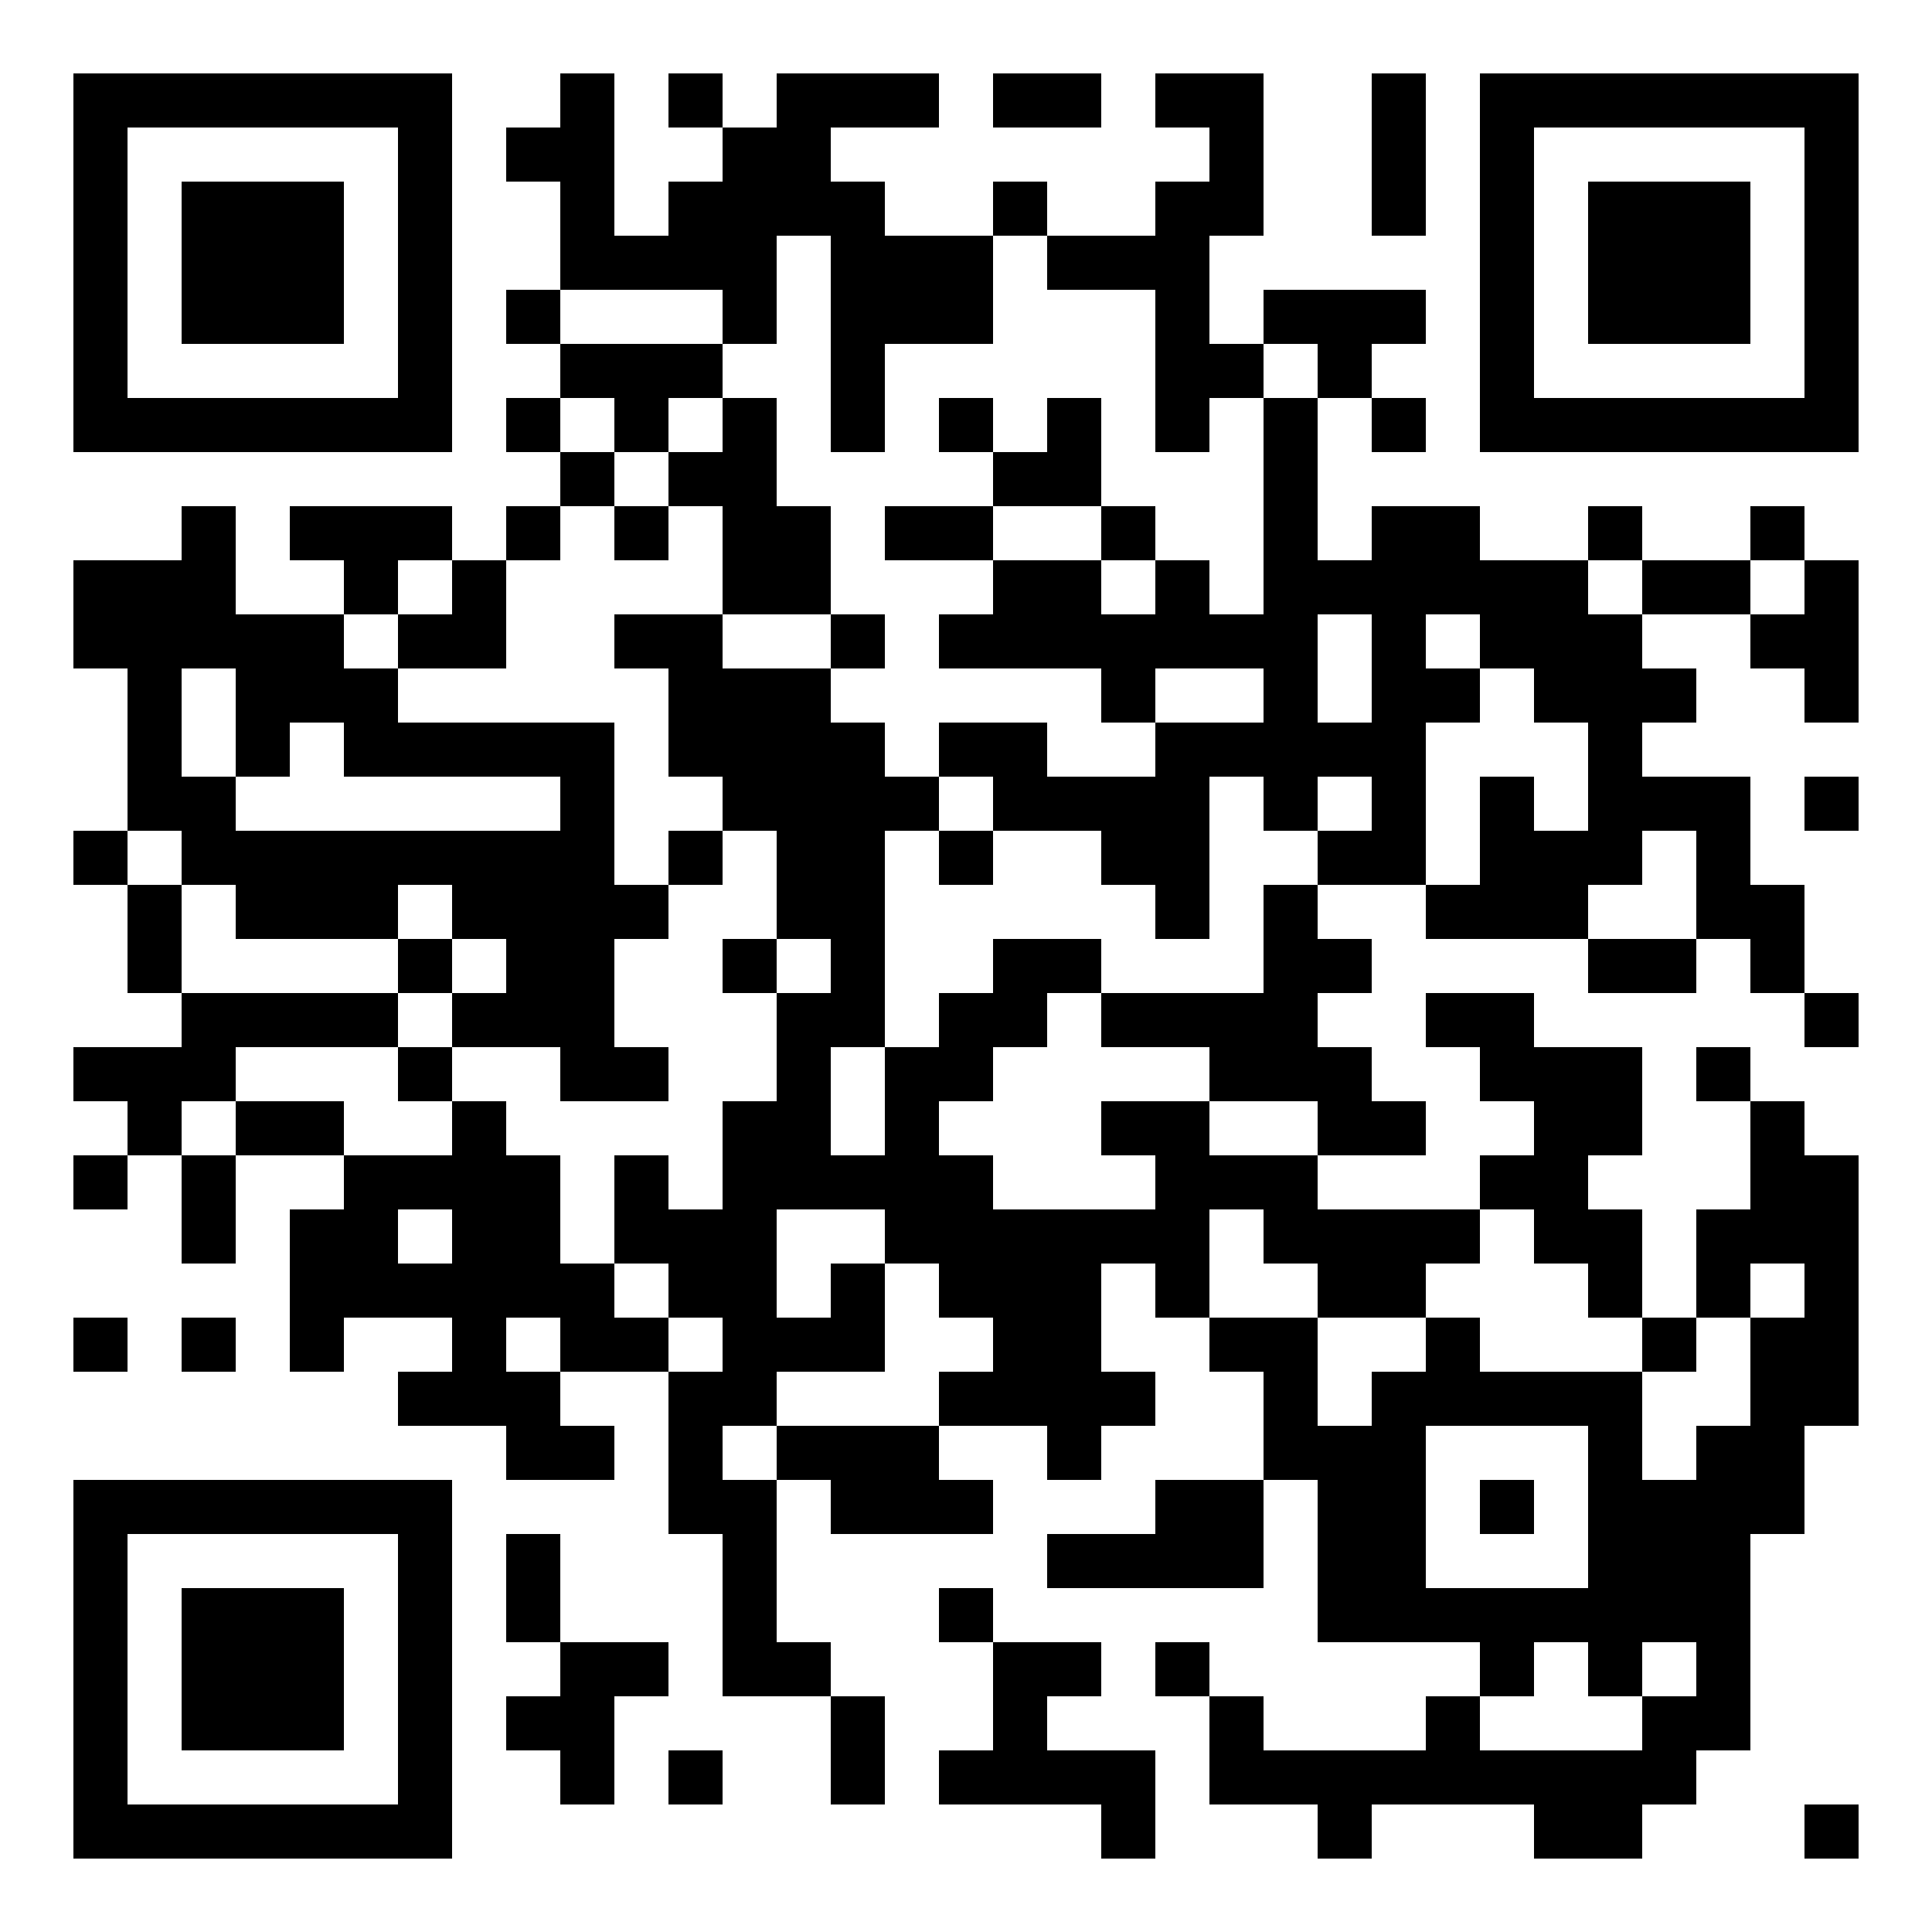 <?xml version="1.0" encoding="UTF-8" standalone="yes"?>
<svg version="1.0" xmlns="http://www.w3.org/2000/svg" width="500" height="500" viewBox="0 0 500 500" preserveAspectRatio="xMidYMid meet">
  <g transform="translate(0,500) scale(0.1,-0.1)" fill="#000000" stroke="none">
    <path d="M190 4320 l0 -490 490 0 490 0 0 490 0 490 -490 0 -490 0 0 -490z
m840 0 l0 -350 -350 0 -350 0 0 350 0 350 350 0 350 0 0 -350z"/>
    <path d="M470 4320 l0 -210 210 0 210 0 0 210 0 210 -210 0 -210 0 0 -210z"/>
    <path d="M1450 4740 l0 -70 -70 0 -70 0 0 -70 0 -70 70 0 70 0 0 -140 0 -140
-70 0 -70 0 0 -70 0 -70 70 0 70 0 0 -70 0 -70 -70 0 -70 0 0 -70 0 -70 70 0
70 0 0 -70 0 -70 -70 0 -70 0 0 -70 0 -70 -70 0 -70 0 0 70 0 70 -210 0 -210
0 0 -70 0 -70 70 0 70 0 0 -70 0 -70 -140 0 -140 0 0 140 0 140 -70 0 -70 0 0
-70 0 -70 -140 0 -140 0 0 -140 0 -140 70 0 70 0 0 -210 0 -210 -70 0 -70 0 0
-70 0 -70 70 0 70 0 0 -140 0 -140 70 0 70 0 0 -70 0 -70 -140 0 -140 0 0 -70
0 -70 70 0 70 0 0 -70 0 -70 -70 0 -70 0 0 -70 0 -70 70 0 70 0 0 70 0 70 70
0 70 0 0 -140 0 -140 70 0 70 0 0 140 0 140 140 0 140 0 0 -70 0 -70 -70 0
-70 0 0 -210 0 -210 70 0 70 0 0 70 0 70 140 0 140 0 0 -70 0 -70 -70 0 -70 0
0 -70 0 -70 140 0 140 0 0 -70 0 -70 140 0 140 0 0 70 0 70 -70 0 -70 0 0 70
0 70 140 0 140 0 0 -210 0 -210 70 0 70 0 0 -210 0 -210 140 0 140 0 0 -140 0
-140 70 0 70 0 0 140 0 140 -70 0 -70 0 0 70 0 70 -70 0 -70 0 0 210 0 210 70
0 70 0 0 -70 0 -70 210 0 210 0 0 70 0 70 -70 0 -70 0 0 70 0 70 140 0 140 0
0 -70 0 -70 70 0 70 0 0 70 0 70 70 0 70 0 0 70 0 70 -70 0 -70 0 0 140 0 140
70 0 70 0 0 -70 0 -70 70 0 70 0 0 -70 0 -70 70 0 70 0 0 -140 0 -140 -140 0
-140 0 0 -70 0 -70 -140 0 -140 0 0 -70 0 -70 280 0 280 0 0 140 0 140 70 0
70 0 0 -210 0 -210 210 0 210 0 0 -70 0 -70 -70 0 -70 0 0 -70 0 -70 -210 0
-210 0 0 70 0 70 -70 0 -70 0 0 70 0 70 -70 0 -70 0 0 -70 0 -70 70 0 70 0 0
-140 0 -140 140 0 140 0 0 -70 0 -70 70 0 70 0 0 70 0 70 210 0 210 0 0 -70 0
-70 140 0 140 0 0 70 0 70 70 0 70 0 0 70 0 70 70 0 70 0 0 280 0 280 70 0 70
0 0 140 0 140 70 0 70 0 0 350 0 350 -70 0 -70 0 0 70 0 70 -70 0 -70 0 0 70
0 70 -70 0 -70 0 0 -70 0 -70 70 0 70 0 0 -140 0 -140 -70 0 -70 0 0 -140 0
-140 -70 0 -70 0 0 140 0 140 -70 0 -70 0 0 70 0 70 70 0 70 0 0 140 0 140
-140 0 -140 0 0 70 0 70 -140 0 -140 0 0 -70 0 -70 70 0 70 0 0 -70 0 -70 70
0 70 0 0 -70 0 -70 -70 0 -70 0 0 -70 0 -70 -210 0 -210 0 0 70 0 70 140 0
140 0 0 70 0 70 -70 0 -70 0 0 70 0 70 -70 0 -70 0 0 70 0 70 70 0 70 0 0 70
0 70 -70 0 -70 0 0 70 0 70 140 0 140 0 0 -70 0 -70 210 0 210 0 0 -70 0 -70
140 0 140 0 0 70 0 70 70 0 70 0 0 -70 0 -70 70 0 70 0 0 -70 0 -70 70 0 70 0
0 70 0 70 -70 0 -70 0 0 140 0 140 -70 0 -70 0 0 140 0 140 -140 0 -140 0 0
70 0 70 70 0 70 0 0 70 0 70 -70 0 -70 0 0 70 0 70 140 0 140 0 0 -70 0 -70
70 0 70 0 0 -70 0 -70 70 0 70 0 0 210 0 210 -70 0 -70 0 0 70 0 70 -70 0 -70
0 0 -70 0 -70 -140 0 -140 0 0 70 0 70 -70 0 -70 0 0 -70 0 -70 -140 0 -140 0
0 70 0 70 -140 0 -140 0 0 -70 0 -70 -70 0 -70 0 0 210 0 210 70 0 70 0 0 -70
0 -70 70 0 70 0 0 70 0 70 -70 0 -70 0 0 70 0 70 70 0 70 0 0 70 0 70 -210 0
-210 0 0 -70 0 -70 -70 0 -70 0 0 140 0 140 70 0 70 0 0 210 0 210 -140 0
-140 0 0 -70 0 -70 70 0 70 0 0 -70 0 -70 -70 0 -70 0 0 -70 0 -70 -140 0
-140 0 0 70 0 70 -70 0 -70 0 0 -70 0 -70 -140 0 -140 0 0 70 0 70 -70 0 -70
0 0 70 0 70 140 0 140 0 0 70 0 70 -210 0 -210 0 0 -70 0 -70 -70 0 -70 0 0
70 0 70 -70 0 -70 0 0 -70 0 -70 70 0 70 0 0 -70 0 -70 -70 0 -70 0 0 -70 0
-70 -70 0 -70 0 0 210 0 210 -70 0 -70 0 0 -70z m700 -630 l0 -280 70 0 70 0
0 140 0 140 140 0 140 0 0 140 0 140 70 0 70 0 0 -70 0 -70 140 0 140 0 0
-210 0 -210 70 0 70 0 0 70 0 70 70 0 70 0 0 70 0 70 70 0 70 0 0 -70 0 -70
-70 0 -70 0 0 -280 0 -280 -70 0 -70 0 0 70 0 70 -70 0 -70 0 0 -70 0 -70 -70
0 -70 0 0 70 0 70 -140 0 -140 0 0 -70 0 -70 -70 0 -70 0 0 -70 0 -70 210 0
210 0 0 -70 0 -70 70 0 70 0 0 70 0 70 140 0 140 0 0 -70 0 -70 -140 0 -140 0
0 -70 0 -70 -140 0 -140 0 0 70 0 70 -140 0 -140 0 0 -70 0 -70 70 0 70 0 0
-70 0 -70 140 0 140 0 0 -70 0 -70 70 0 70 0 0 -70 0 -70 70 0 70 0 0 210 0
210 70 0 70 0 0 -70 0 -70 70 0 70 0 0 70 0 70 70 0 70 0 0 -70 0 -70 -70 0
-70 0 0 -70 0 -70 -70 0 -70 0 0 -140 0 -140 -210 0 -210 0 0 -70 0 -70 140 0
140 0 0 -70 0 -70 140 0 140 0 0 -70 0 -70 -140 0 -140 0 0 70 0 70 -140 0
-140 0 0 -70 0 -70 70 0 70 0 0 -70 0 -70 -210 0 -210 0 0 70 0 70 -70 0 -70
0 0 70 0 70 70 0 70 0 0 70 0 70 70 0 70 0 0 70 0 70 70 0 70 0 0 70 0 70
-140 0 -140 0 0 -70 0 -70 -70 0 -70 0 0 -70 0 -70 -70 0 -70 0 0 -140 0 -140
-70 0 -70 0 0 140 0 140 70 0 70 0 0 280 0 280 70 0 70 0 0 70 0 70 -70 0 -70
0 0 70 0 70 -70 0 -70 0 0 70 0 70 -140 0 -140 0 0 70 0 70 -140 0 -140 0 0
-70 0 -70 70 0 70 0 0 -140 0 -140 70 0 70 0 0 -70 0 -70 70 0 70 0 0 -140 0
-140 70 0 70 0 0 -70 0 -70 -70 0 -70 0 0 -140 0 -140 -70 0 -70 0 0 -140 0
-140 -70 0 -70 0 0 70 0 70 -70 0 -70 0 0 -140 0 -140 70 0 70 0 0 -70 0 -70
70 0 70 0 0 -70 0 -70 -70 0 -70 0 0 70 0 70 -70 0 -70 0 0 70 0 70 -70 0 -70
0 0 140 0 140 -70 0 -70 0 0 70 0 70 -70 0 -70 0 0 -70 0 -70 -140 0 -140 0 0
70 0 70 -140 0 -140 0 0 -70 0 -70 -70 0 -70 0 0 70 0 70 70 0 70 0 0 70 0 70
210 0 210 0 0 70 0 70 -280 0 -280 0 0 140 0 140 -70 0 -70 0 0 70 0 70 70 0
70 0 0 -70 0 -70 70 0 70 0 0 -70 0 -70 210 0 210 0 0 70 0 70 70 0 70 0 0
-70 0 -70 70 0 70 0 0 -70 0 -70 -70 0 -70 0 0 -70 0 -70 140 0 140 0 0 -70 0
-70 140 0 140 0 0 70 0 70 -70 0 -70 0 0 140 0 140 70 0 70 0 0 70 0 70 -70 0
-70 0 0 210 0 210 -280 0 -280 0 0 70 0 70 -70 0 -70 0 0 70 0 70 70 0 70 0 0
70 0 70 70 0 70 0 0 -70 0 -70 -70 0 -70 0 0 -70 0 -70 140 0 140 0 0 140 0
140 70 0 70 0 0 70 0 70 70 0 70 0 0 70 0 70 -70 0 -70 0 0 70 0 70 70 0 70 0
0 -70 0 -70 70 0 70 0 0 70 0 70 70 0 70 0 0 70 0 70 -210 0 -210 0 0 70 0 70
210 0 210 0 0 -70 0 -70 70 0 70 0 0 140 0 140 70 0 70 0 0 -280z m2100 -630
l0 -70 -70 0 -70 0 0 70 0 70 70 0 70 0 0 -70z m420 0 l0 -70 -70 0 -70 0 0
70 0 70 70 0 70 0 0 -70z m-1120 -210 l0 -140 -70 0 -70 0 0 140 0 140 70 0
70 0 0 -140z m280 70 l0 -70 70 0 70 0 0 -70 0 -70 70 0 70 0 0 -140 0 -140
-70 0 -70 0 0 70 0 70 -70 0 -70 0 0 -140 0 -140 -70 0 -70 0 0 210 0 210 70
0 70 0 0 70 0 70 -70 0 -70 0 0 70 0 70 70 0 70 0 0 -70z m-3220 -210 l0 -140
70 0 70 0 0 70 0 70 70 0 70 0 0 -70 0 -70 280 0 280 0 0 -70 0 -70 -420 0
-420 0 0 70 0 70 -70 0 -70 0 0 140 0 140 70 0 70 0 0 -140z m3780 -420 l0
-140 -140 0 -140 0 0 70 0 70 70 0 70 0 0 70 0 70 70 0 70 0 0 -140z m-3220
-910 l0 -70 -70 0 -70 0 0 70 0 70 70 0 70 0 0 -70z m1120 0 l0 -70 70 0 70 0
0 -70 0 -70 70 0 70 0 0 -70 0 -70 -70 0 -70 0 0 -70 0 -70 -210 0 -210 0 0
-70 0 -70 -70 0 -70 0 0 70 0 70 70 0 70 0 0 70 0 70 140 0 140 0 0 140 0 140
-70 0 -70 0 0 -70 0 -70 -70 0 -70 0 0 140 0 140 140 0 140 0 0 -70z m980 0
l0 -70 70 0 70 0 0 -70 0 -70 140 0 140 0 0 70 0 70 70 0 70 0 0 70 0 70 70 0
70 0 0 -70 0 -70 70 0 70 0 0 -70 0 -70 70 0 70 0 0 -70 0 -70 70 0 70 0 0 70
0 70 70 0 70 0 0 70 0 70 70 0 70 0 0 -70 0 -70 -70 0 -70 0 0 -140 0 -140
-70 0 -70 0 0 -70 0 -70 -70 0 -70 0 0 140 0 140 -210 0 -210 0 0 70 0 70 -70
0 -70 0 0 -70 0 -70 -70 0 -70 0 0 -70 0 -70 -70 0 -70 0 0 140 0 140 -140 0
-140 0 0 140 0 140 70 0 70 0 0 -70z m-1820 -280 l0 -70 -70 0 -70 0 0 70 0
70 70 0 70 0 0 -70z m2660 -420 l0 -210 -210 0 -210 0 0 210 0 210 210 0 210
0 0 -210z m0 -420 l0 -70 70 0 70 0 0 70 0 70 70 0 70 0 0 -70 0 -70 -70 0
-70 0 0 -70 0 -70 -210 0 -210 0 0 70 0 70 70 0 70 0 0 70 0 70 70 0 70 0 0
-70z"/>
    <path d="M1870 3900 l0 -70 -70 0 -70 0 0 -70 0 -70 -70 0 -70 0 0 -70 0 -70
70 0 70 0 0 70 0 70 70 0 70 0 0 -140 0 -140 140 0 140 0 0 -70 0 -70 70 0 70
0 0 70 0 70 -70 0 -70 0 0 140 0 140 -70 0 -70 0 0 140 0 140 -70 0 -70 0 0
-70z"/>
    <path d="M2430 3900 l0 -70 70 0 70 0 0 -70 0 -70 -140 0 -140 0 0 -70 0 -70
140 0 140 0 0 70 0 70 140 0 140 0 0 -70 0 -70 70 0 70 0 0 70 0 70 -70 0 -70
0 0 140 0 140 -70 0 -70 0 0 -70 0 -70 -70 0 -70 0 0 70 0 70 -70 0 -70 0 0
-70z"/>
    <path d="M1730 2780 l0 -70 70 0 70 0 0 70 0 70 -70 0 -70 0 0 -70z"/>
    <path d="M2430 2780 l0 -70 70 0 70 0 0 70 0 70 -70 0 -70 0 0 -70z"/>
    <path d="M1030 2500 l0 -70 70 0 70 0 0 70 0 70 -70 0 -70 0 0 -70z"/>
    <path d="M1870 2500 l0 -70 70 0 70 0 0 70 0 70 -70 0 -70 0 0 -70z"/>
    <path d="M1030 2220 l0 -70 70 0 70 0 0 70 0 70 -70 0 -70 0 0 -70z"/>
    <path d="M3830 1100 l0 -70 70 0 70 0 0 70 0 70 -70 0 -70 0 0 -70z"/>
    <path d="M2570 4740 l0 -70 140 0 140 0 0 70 0 70 -140 0 -140 0 0 -70z"/>
    <path d="M3550 4600 l0 -210 70 0 70 0 0 210 0 210 -70 0 -70 0 0 -210z"/>
    <path d="M3830 4320 l0 -490 490 0 490 0 0 490 0 490 -490 0 -490 0 0 -490z
m840 0 l0 -350 -350 0 -350 0 0 350 0 350 350 0 350 0 0 -350z"/>
    <path d="M4110 4320 l0 -210 210 0 210 0 0 210 0 210 -210 0 -210 0 0 -210z"/>
    <path d="M4670 2920 l0 -70 70 0 70 0 0 70 0 70 -70 0 -70 0 0 -70z"/>
    <path d="M190 1520 l0 -70 70 0 70 0 0 70 0 70 -70 0 -70 0 0 -70z"/>
    <path d="M470 1520 l0 -70 70 0 70 0 0 70 0 70 -70 0 -70 0 0 -70z"/>
    <path d="M190 680 l0 -490 490 0 490 0 0 490 0 490 -490 0 -490 0 0 -490z
m840 0 l0 -350 -350 0 -350 0 0 350 0 350 350 0 350 0 0 -350z"/>
    <path d="M470 680 l0 -210 210 0 210 0 0 210 0 210 -210 0 -210 0 0 -210z"/>
    <path d="M1310 890 l0 -140 70 0 70 0 0 -70 0 -70 -70 0 -70 0 0 -70 0 -70 70
0 70 0 0 -70 0 -70 70 0 70 0 0 140 0 140 70 0 70 0 0 70 0 70 -140 0 -140 0
0 140 0 140 -70 0 -70 0 0 -140z"/>
    <path d="M2430 820 l0 -70 70 0 70 0 0 -140 0 -140 -70 0 -70 0 0 -70 0 -70
210 0 210 0 0 -70 0 -70 70 0 70 0 0 140 0 140 -140 0 -140 0 0 70 0 70 70 0
70 0 0 70 0 70 -140 0 -140 0 0 70 0 70 -70 0 -70 0 0 -70z"/>
    <path d="M1730 400 l0 -70 70 0 70 0 0 70 0 70 -70 0 -70 0 0 -70z"/>
    <path d="M4670 260 l0 -70 70 0 70 0 0 70 0 70 -70 0 -70 0 0 -70z"/>
  </g>
</svg>